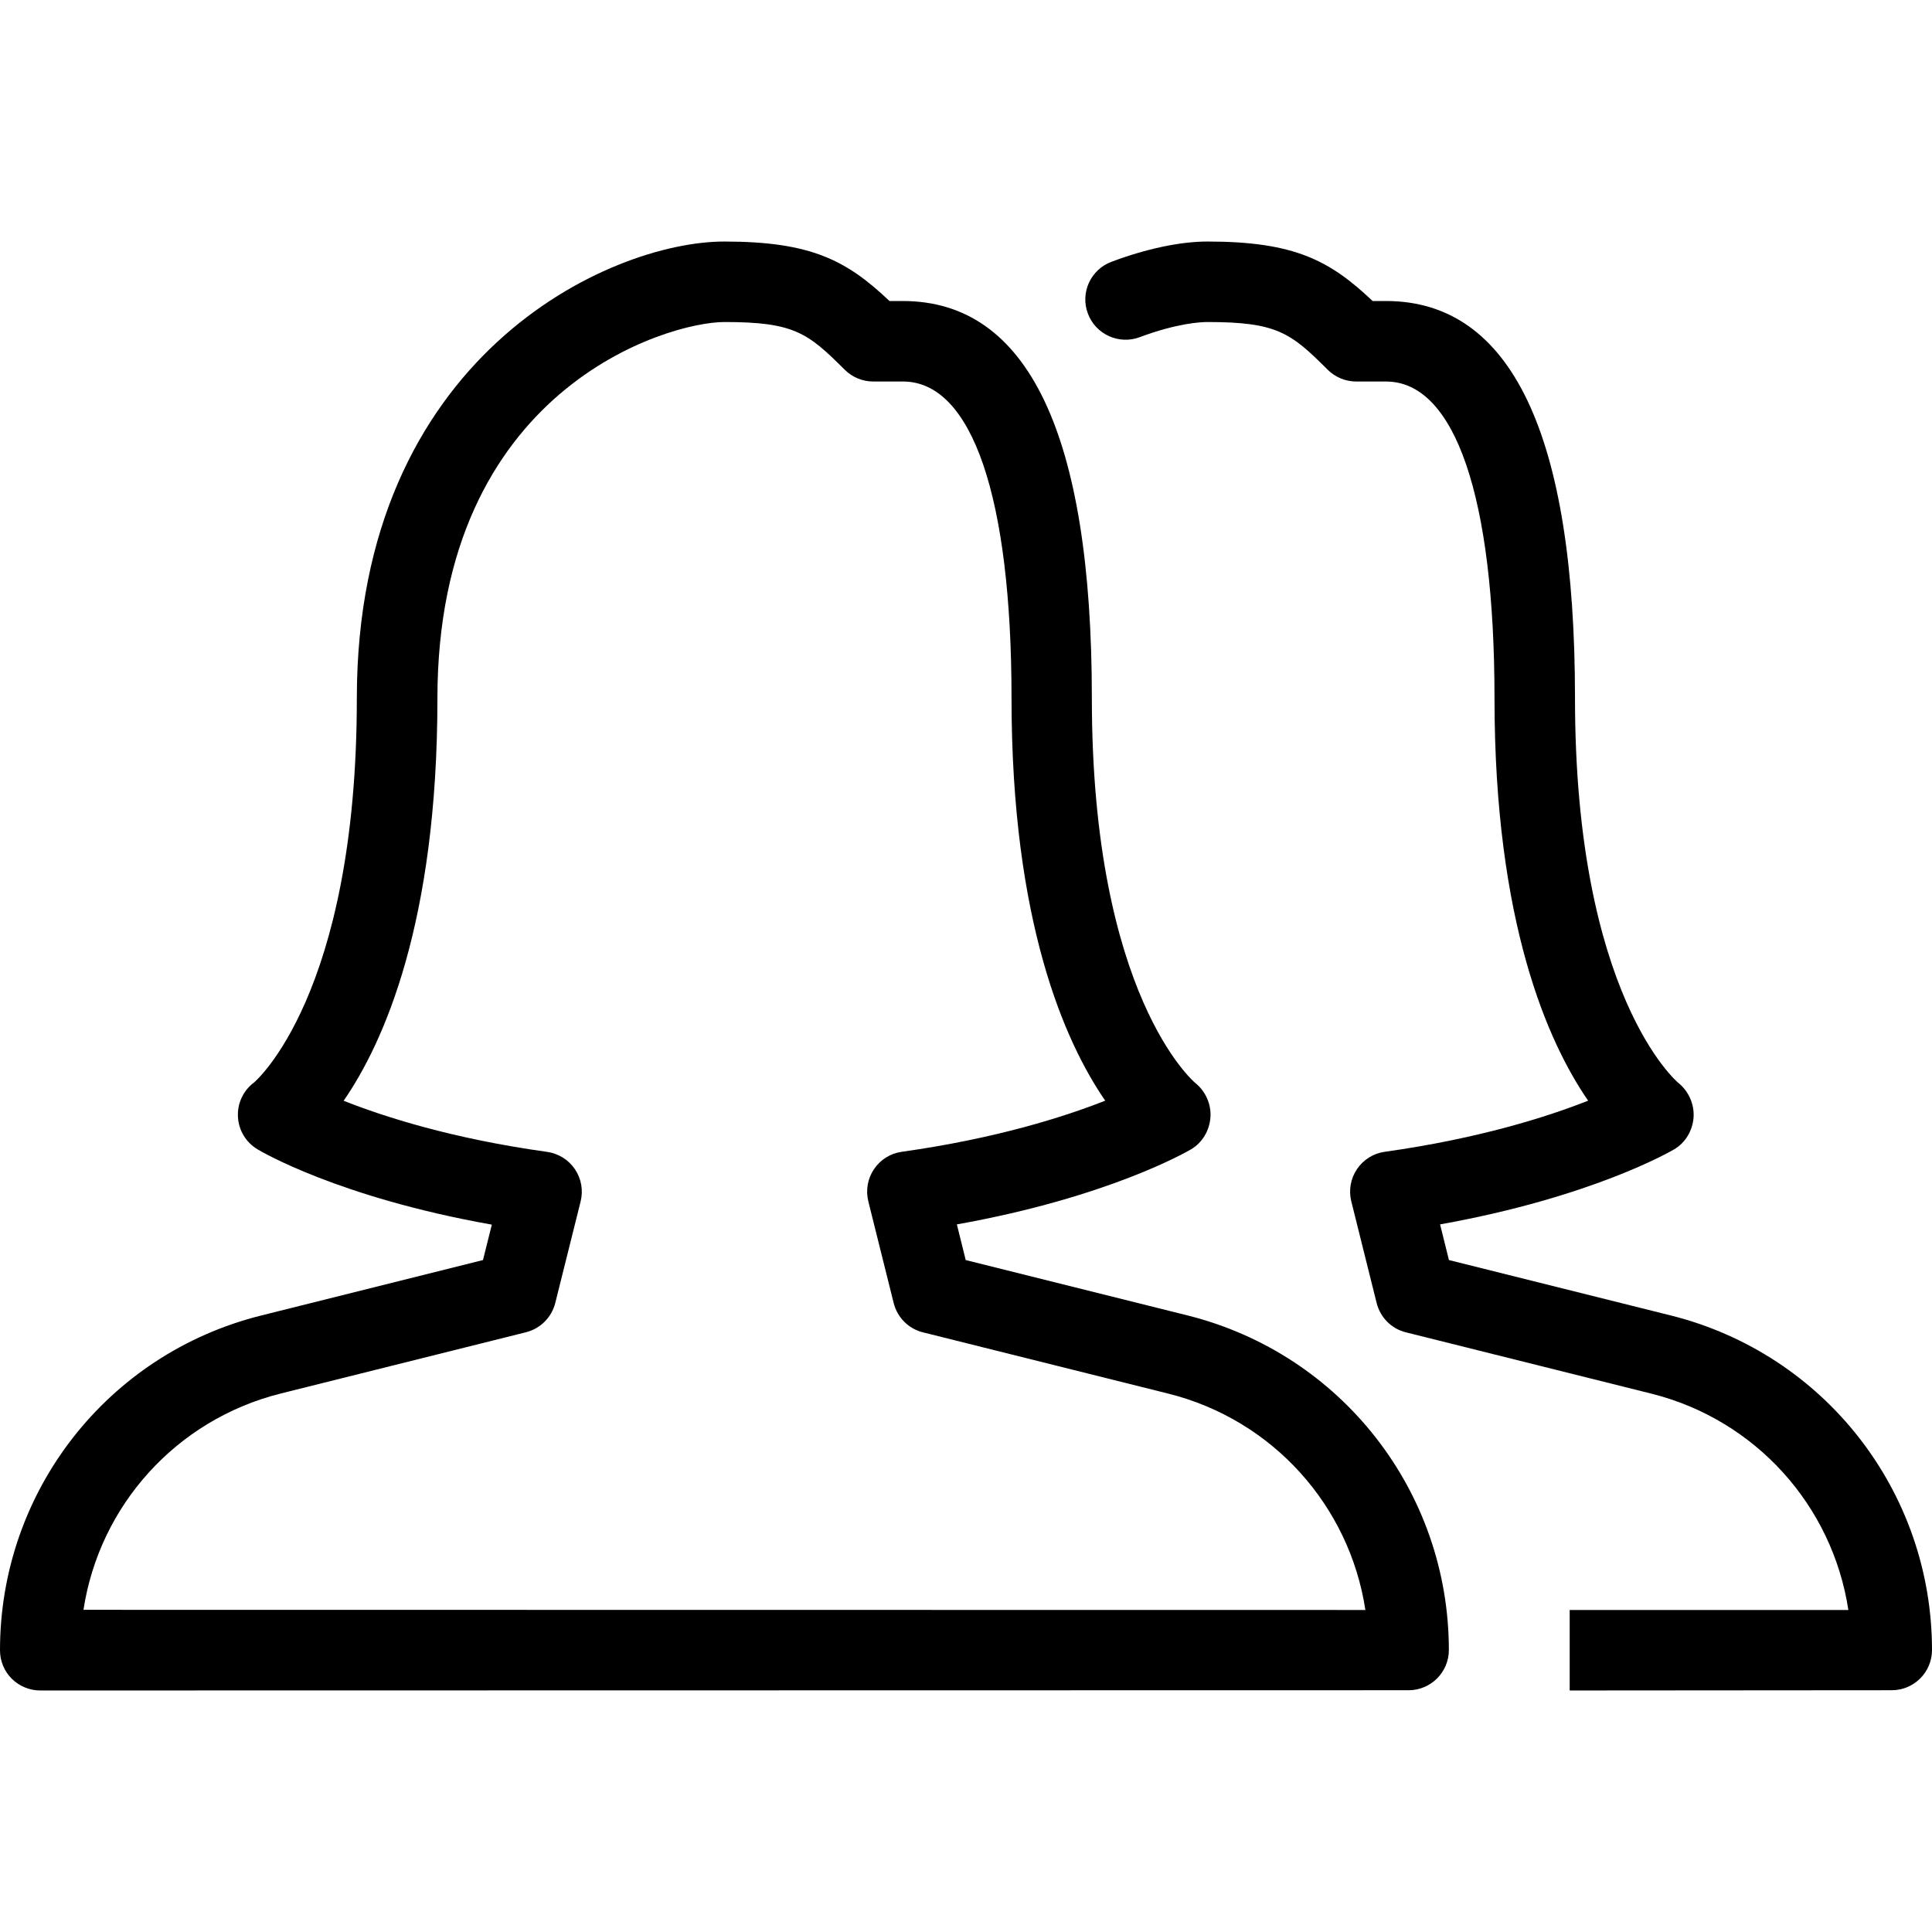 <?xml version="1.0" encoding="iso-8859-1"?>
<!-- Generator: Adobe Illustrator 19.0.0, SVG Export Plug-In . SVG Version: 6.00 Build 0)  -->
<svg version="1.1" id="Layer_1" xmlns="http://www.w3.org/2000/svg" xmlns:xlink="http://www.w3.org/1999/xlink" x="0px" y="0px"
	 viewBox="0 0 512.021 512.021" style="enable-background:new 0 0 512.021 512.021;" xml:space="preserve">
<g>
	<g>
		<g>
			<path d="M442.773,348.619L384,333.941l-2.347-9.451c40.256-7.211,61.099-19.349,62.059-19.904
				c2.987-1.771,4.864-4.971,5.12-8.448c0.235-3.477-1.301-6.933-4.011-9.131c-0.299-0.213-27.413-23.083-27.413-101.952
				c0-69.867-16.853-105.28-50.091-105.28h-3.541C352.491,69.088,343.147,64.011,320,64.011c-7.168,0-16.213,1.899-25.451,5.376
				c-5.525,2.069-8.32,8.235-6.229,13.739c2.069,5.504,8.235,8.299,13.739,6.229c9.899-3.712,16.213-4.011,17.941-4.011
				c18.411,0,22.059,2.837,31.872,12.651c2.005,1.984,4.715,3.115,7.552,3.115h7.893c18.283,0,28.757,30.613,28.757,83.947
				c0,59.541,14.208,91.264,24.811,106.645c-10.795,4.267-28.843,10.027-53.888,13.547c-3.008,0.405-5.675,2.091-7.36,4.587
				c-1.707,2.517-2.24,5.611-1.515,8.555l6.72,26.944c0.96,3.819,3.925,6.827,7.765,7.765l65.003,16.235
				c27.733,6.933,48.043,29.76,52.245,57.344H416v21.333l85.355-0.064c5.888,0,10.667-4.779,10.667-10.667
				C512,395.275,483.563,358.816,442.773,348.619z"/>
			<path d="M314.731,348.619l-58.795-14.677l-2.347-9.451c40.256-7.189,61.12-19.349,62.08-19.904
				c2.987-1.771,4.864-4.971,5.12-8.448c0.256-3.477-1.28-6.933-4.011-9.131c-0.277-0.213-27.413-23.083-27.413-101.952
				c0-69.867-16.853-105.28-50.091-105.28h-3.541c-11.285-10.688-20.629-15.765-43.776-15.765
				c-30.507,0-97.387,30.485-97.387,121.045c0,78.869-27.136,101.739-27.264,101.845c-2.837,2.112-4.437,5.525-4.245,9.067
				c0.171,3.541,2.091,6.763,5.141,8.597c0.939,0.576,21.632,12.8,62.144,19.989L128,333.941L69.205,348.64
				C28.437,358.816,0,395.296,0,437.344c0,2.837,1.109,5.568,3.115,7.552c2.005,1.984,4.715,3.115,7.552,3.115l362.645-0.064
				c5.888,0,10.667-4.779,10.667-10.667C383.957,395.275,355.499,358.816,314.731,348.619z M22.123,426.635
				c4.203-27.563,24.533-50.368,52.267-57.323l65.003-16.235c3.819-0.96,6.805-3.947,7.765-7.765l6.72-26.901
				c0.725-2.944,0.192-6.037-1.515-8.555c-1.685-2.496-4.373-4.16-7.381-4.587c-25.131-3.499-43.157-9.28-53.909-13.547
				c10.603-15.36,24.853-47.104,24.853-106.667c0.021-81.963,60.971-99.712,76.075-99.712c18.411,0,22.059,2.837,31.872,12.651
				c2.005,1.984,4.715,3.115,7.552,3.115h7.893c18.283,0,28.757,30.613,28.757,83.947c0,59.52,14.229,91.264,24.832,106.645
				c-10.816,4.267-28.864,10.027-53.909,13.547c-3.008,0.405-5.675,2.091-7.36,4.587c-1.707,2.517-2.24,5.611-1.515,8.555
				l6.72,26.944c0.96,3.819,3.925,6.827,7.765,7.765l65.003,16.235c27.733,6.933,48.043,29.76,52.245,57.344L22.123,426.635z"/>
		</g>
	</g>
</g>
<g>
</g>
<g>
</g>
<g>
</g>
<g>
</g>
<g>
</g>
<g>
</g>
<g>
</g>
<g>
</g>
<g>
</g>
<g>
</g>
<g>
</g>
<g>
</g>
<g>
</g>
<g>
</g>
<g>
</g>
</svg>
